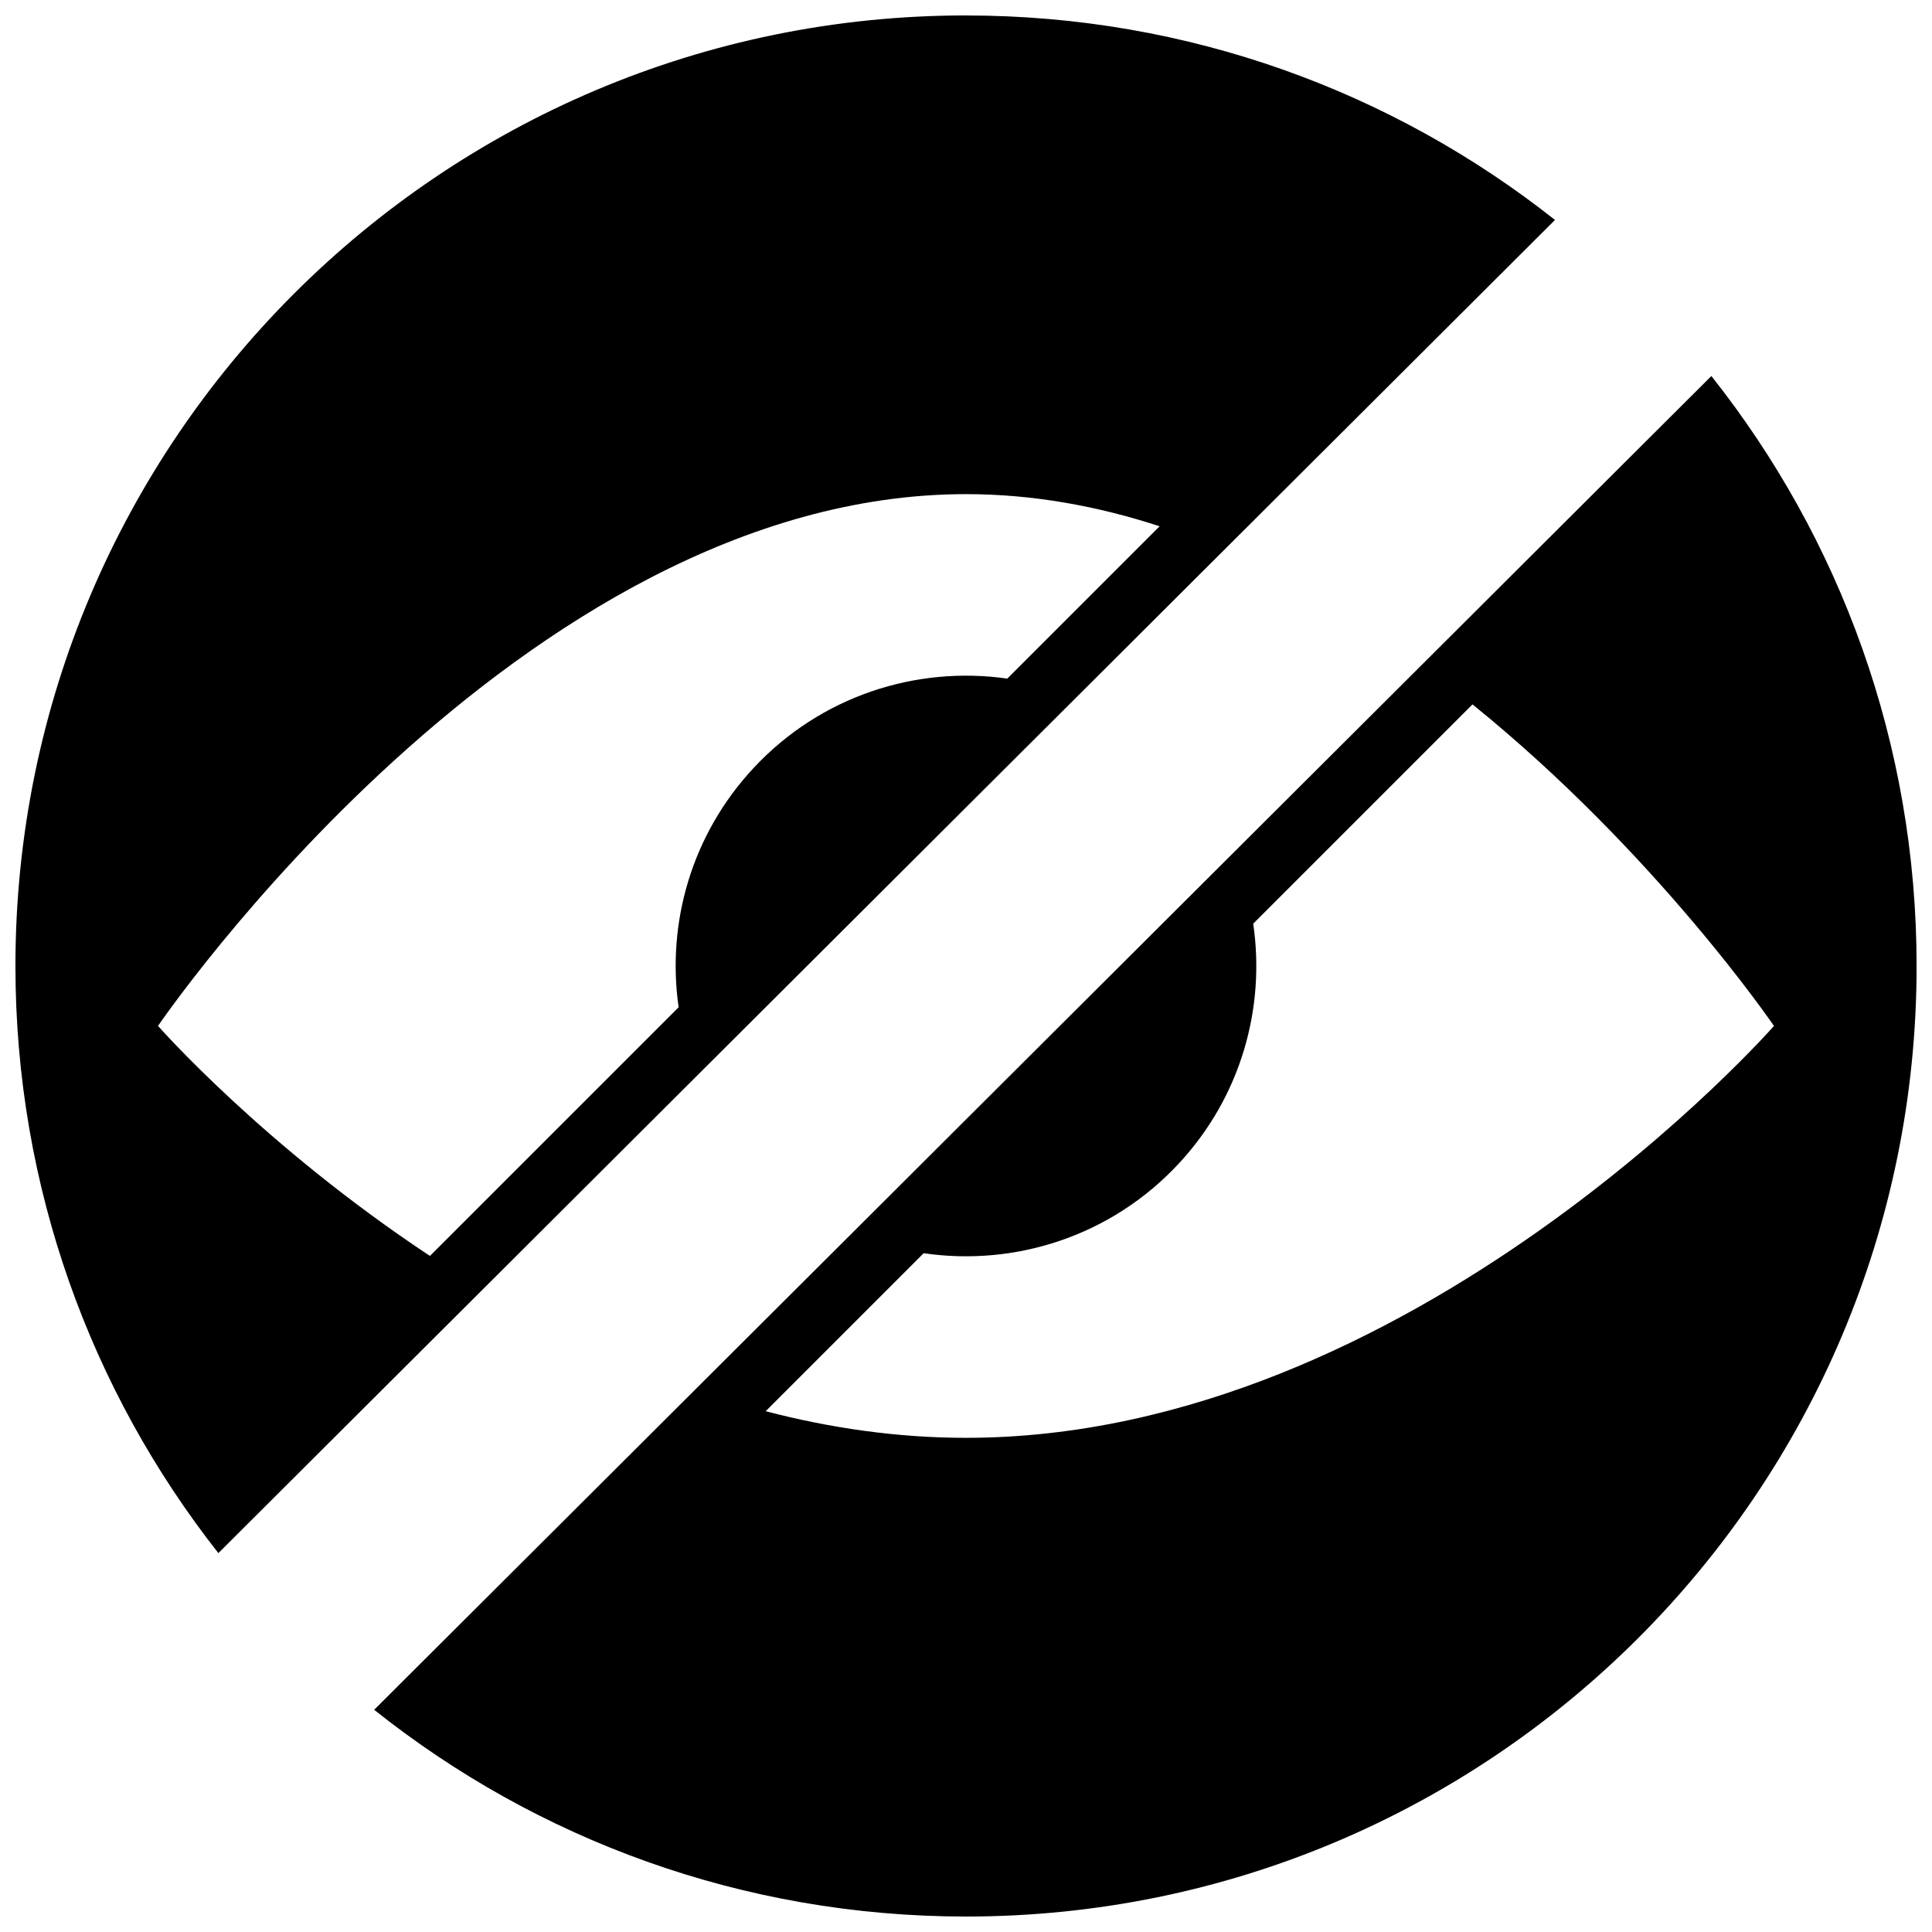 <?xml version="1.0" encoding="UTF-8"?>
<!-- Uploaded to: SVG Repo, www.svgrepo.com, Generator: SVG Repo Mixer Tools -->
<svg width="800px" height="800px" version="1.1" viewBox="144 144 512 512" xmlns="http://www.w3.org/2000/svg">
 <defs>
  <clipPath id="a">
   <path d="m148.09 148.09h503.81v503.81h-503.81z"/>
  </clipPath>
 </defs>
 <g clip-path="url(#a)">
  <path d="m597.52 243.66-354.36 353.45c43.035 34.289 97.543 54.793 156.85 54.793 139.12 0 251.91-112.78 251.91-251.91-0.004-59.07-20.34-113.39-54.391-156.34zm-197.52 281.38c-18.324 0-36.113-2.625-53.09-7.055l41.871-41.871c24.172 3.543 49.629-4.449 67.539-23.684 16.566-17.789 23.062-41.332 19.793-63.645l58.113-58.113c48.719 39.391 79.891 85.215 79.891 85.215s-95.859 109.15-214.12 109.15zm0-376.95c-139.12 0-251.91 112.78-251.91 251.91 0 58.723 20.098 112.75 53.781 155.59l354.22-353.3c-42.914-33.934-97.141-54.191-156.09-54.191zm-56.324 199.47c-16.496 17.719-23.016 41.141-19.836 63.375l-65.902 65.898c-44.191-29.238-72.059-60.953-72.059-60.953s95.867-140.93 214.12-140.93c17.688 0 34.875 3.152 51.312 8.516l-40.371 40.371c-24.094-3.441-49.426 4.559-67.266 23.723z"/>
 </g>
</svg>